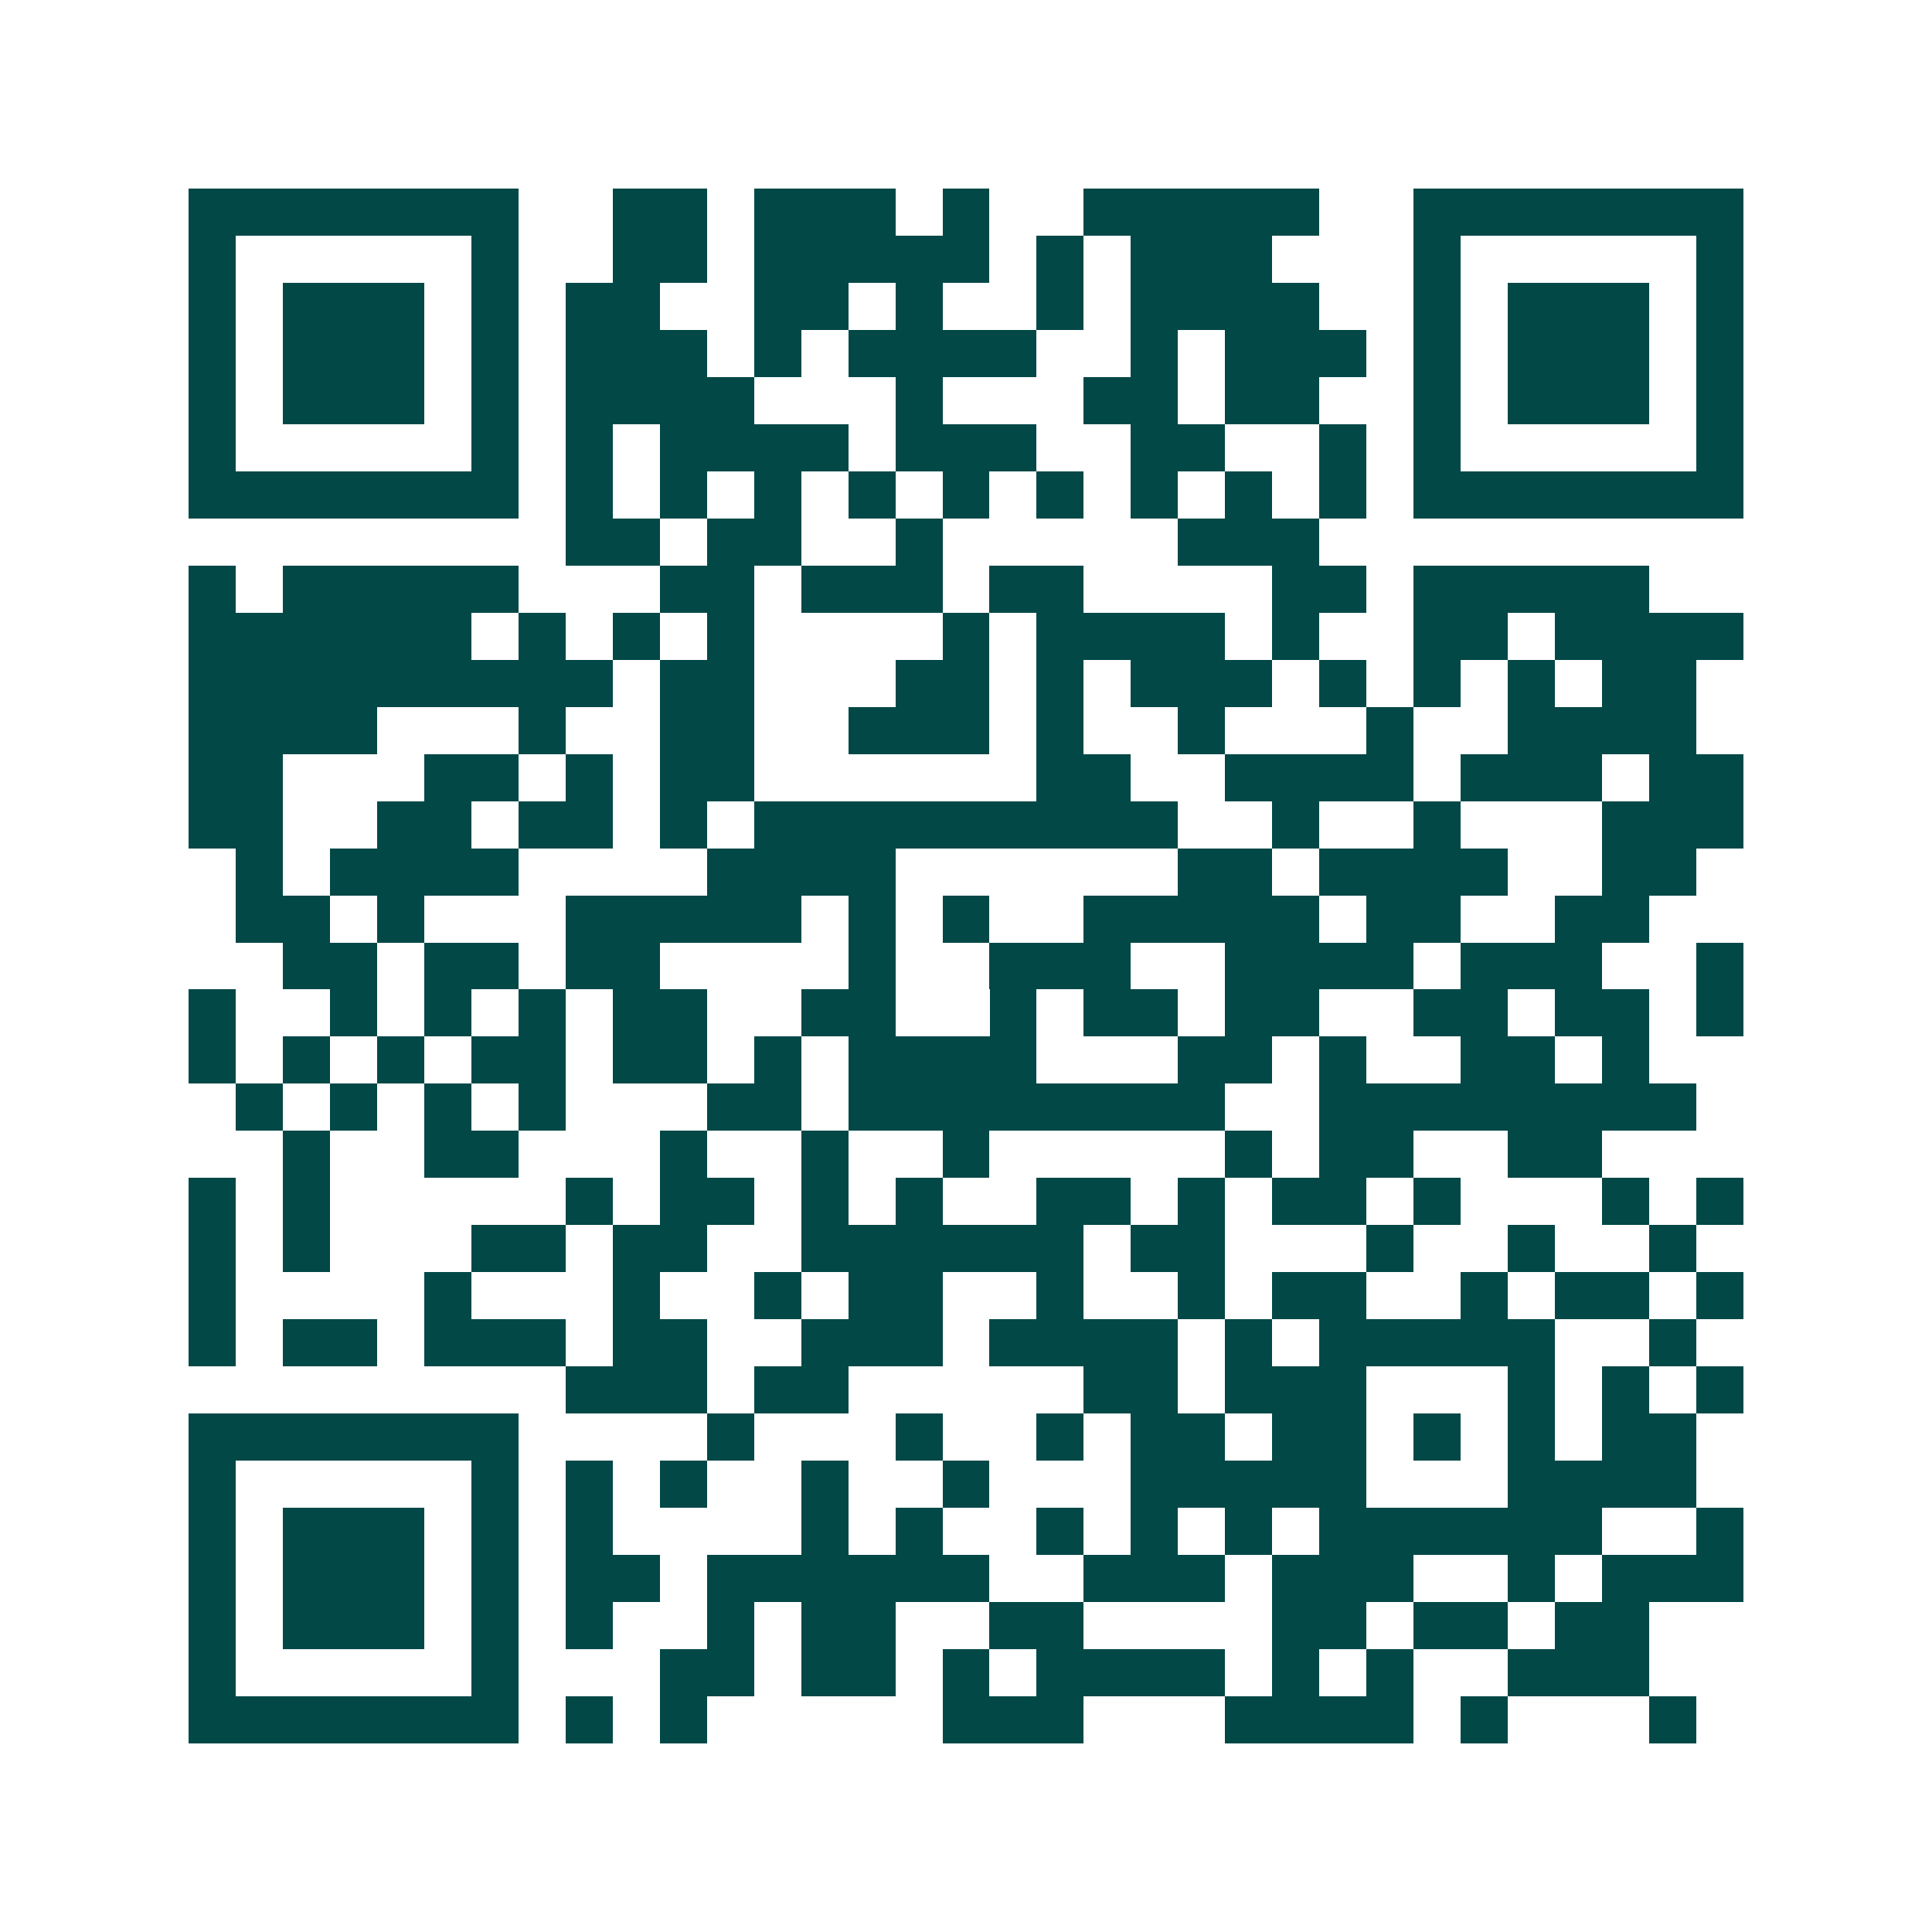 <svg xmlns="http://www.w3.org/2000/svg" width="200" height="200" viewBox="0 0 41 41" shape-rendering="crispEdges"><path fill="#ffffff" d="M0 0h41v41H0z"/><path stroke="#014847" d="M4 4.5h7m2 0h2m1 0h3m1 0h1m2 0h5m2 0h7M4 5.5h1m5 0h1m2 0h2m1 0h5m1 0h1m1 0h3m3 0h1m5 0h1M4 6.5h1m1 0h3m1 0h1m1 0h2m2 0h2m1 0h1m2 0h1m1 0h4m2 0h1m1 0h3m1 0h1M4 7.5h1m1 0h3m1 0h1m1 0h3m1 0h1m1 0h4m2 0h1m1 0h3m1 0h1m1 0h3m1 0h1M4 8.5h1m1 0h3m1 0h1m1 0h4m3 0h1m3 0h2m1 0h2m2 0h1m1 0h3m1 0h1M4 9.5h1m5 0h1m1 0h1m1 0h4m1 0h3m2 0h2m2 0h1m1 0h1m5 0h1M4 10.5h7m1 0h1m1 0h1m1 0h1m1 0h1m1 0h1m1 0h1m1 0h1m1 0h1m1 0h1m1 0h7M12 11.5h2m1 0h2m2 0h1m5 0h3M4 12.5h1m1 0h5m3 0h2m1 0h3m1 0h2m4 0h2m1 0h5M4 13.5h6m1 0h1m1 0h1m1 0h1m4 0h1m1 0h4m1 0h1m2 0h2m1 0h4M4 14.5h9m1 0h2m3 0h2m1 0h1m1 0h3m1 0h1m1 0h1m1 0h1m1 0h2M4 15.5h4m3 0h1m2 0h2m2 0h3m1 0h1m2 0h1m3 0h1m2 0h4M4 16.5h2m3 0h2m1 0h1m1 0h2m6 0h2m2 0h4m1 0h3m1 0h2M4 17.5h2m2 0h2m1 0h2m1 0h1m1 0h9m2 0h1m2 0h1m3 0h3M5 18.5h1m1 0h4m4 0h4m6 0h2m1 0h4m2 0h2M5 19.5h2m1 0h1m3 0h5m1 0h1m1 0h1m2 0h5m1 0h2m2 0h2M6 20.5h2m1 0h2m1 0h2m4 0h1m2 0h3m2 0h4m1 0h3m2 0h1M4 21.5h1m2 0h1m1 0h1m1 0h1m1 0h2m2 0h2m2 0h1m1 0h2m1 0h2m2 0h2m1 0h2m1 0h1M4 22.5h1m1 0h1m1 0h1m1 0h2m1 0h2m1 0h1m1 0h4m3 0h2m1 0h1m2 0h2m1 0h1M5 23.5h1m1 0h1m1 0h1m1 0h1m3 0h2m1 0h8m2 0h8M6 24.5h1m2 0h2m3 0h1m2 0h1m2 0h1m5 0h1m1 0h2m2 0h2M4 25.5h1m1 0h1m5 0h1m1 0h2m1 0h1m1 0h1m2 0h2m1 0h1m1 0h2m1 0h1m3 0h1m1 0h1M4 26.5h1m1 0h1m3 0h2m1 0h2m2 0h6m1 0h2m3 0h1m2 0h1m2 0h1M4 27.5h1m4 0h1m3 0h1m2 0h1m1 0h2m2 0h1m2 0h1m1 0h2m2 0h1m1 0h2m1 0h1M4 28.5h1m1 0h2m1 0h3m1 0h2m2 0h3m1 0h4m1 0h1m1 0h5m2 0h1M12 29.5h3m1 0h2m5 0h2m1 0h3m3 0h1m1 0h1m1 0h1M4 30.5h7m4 0h1m3 0h1m2 0h1m1 0h2m1 0h2m1 0h1m1 0h1m1 0h2M4 31.5h1m5 0h1m1 0h1m1 0h1m2 0h1m2 0h1m3 0h5m3 0h4M4 32.5h1m1 0h3m1 0h1m1 0h1m4 0h1m1 0h1m2 0h1m1 0h1m1 0h1m1 0h6m2 0h1M4 33.5h1m1 0h3m1 0h1m1 0h2m1 0h6m2 0h3m1 0h3m2 0h1m1 0h3M4 34.5h1m1 0h3m1 0h1m1 0h1m2 0h1m1 0h2m2 0h2m4 0h2m1 0h2m1 0h2M4 35.5h1m5 0h1m3 0h2m1 0h2m1 0h1m1 0h4m1 0h1m1 0h1m2 0h3M4 36.5h7m1 0h1m1 0h1m5 0h3m3 0h4m1 0h1m3 0h1"/></svg>
